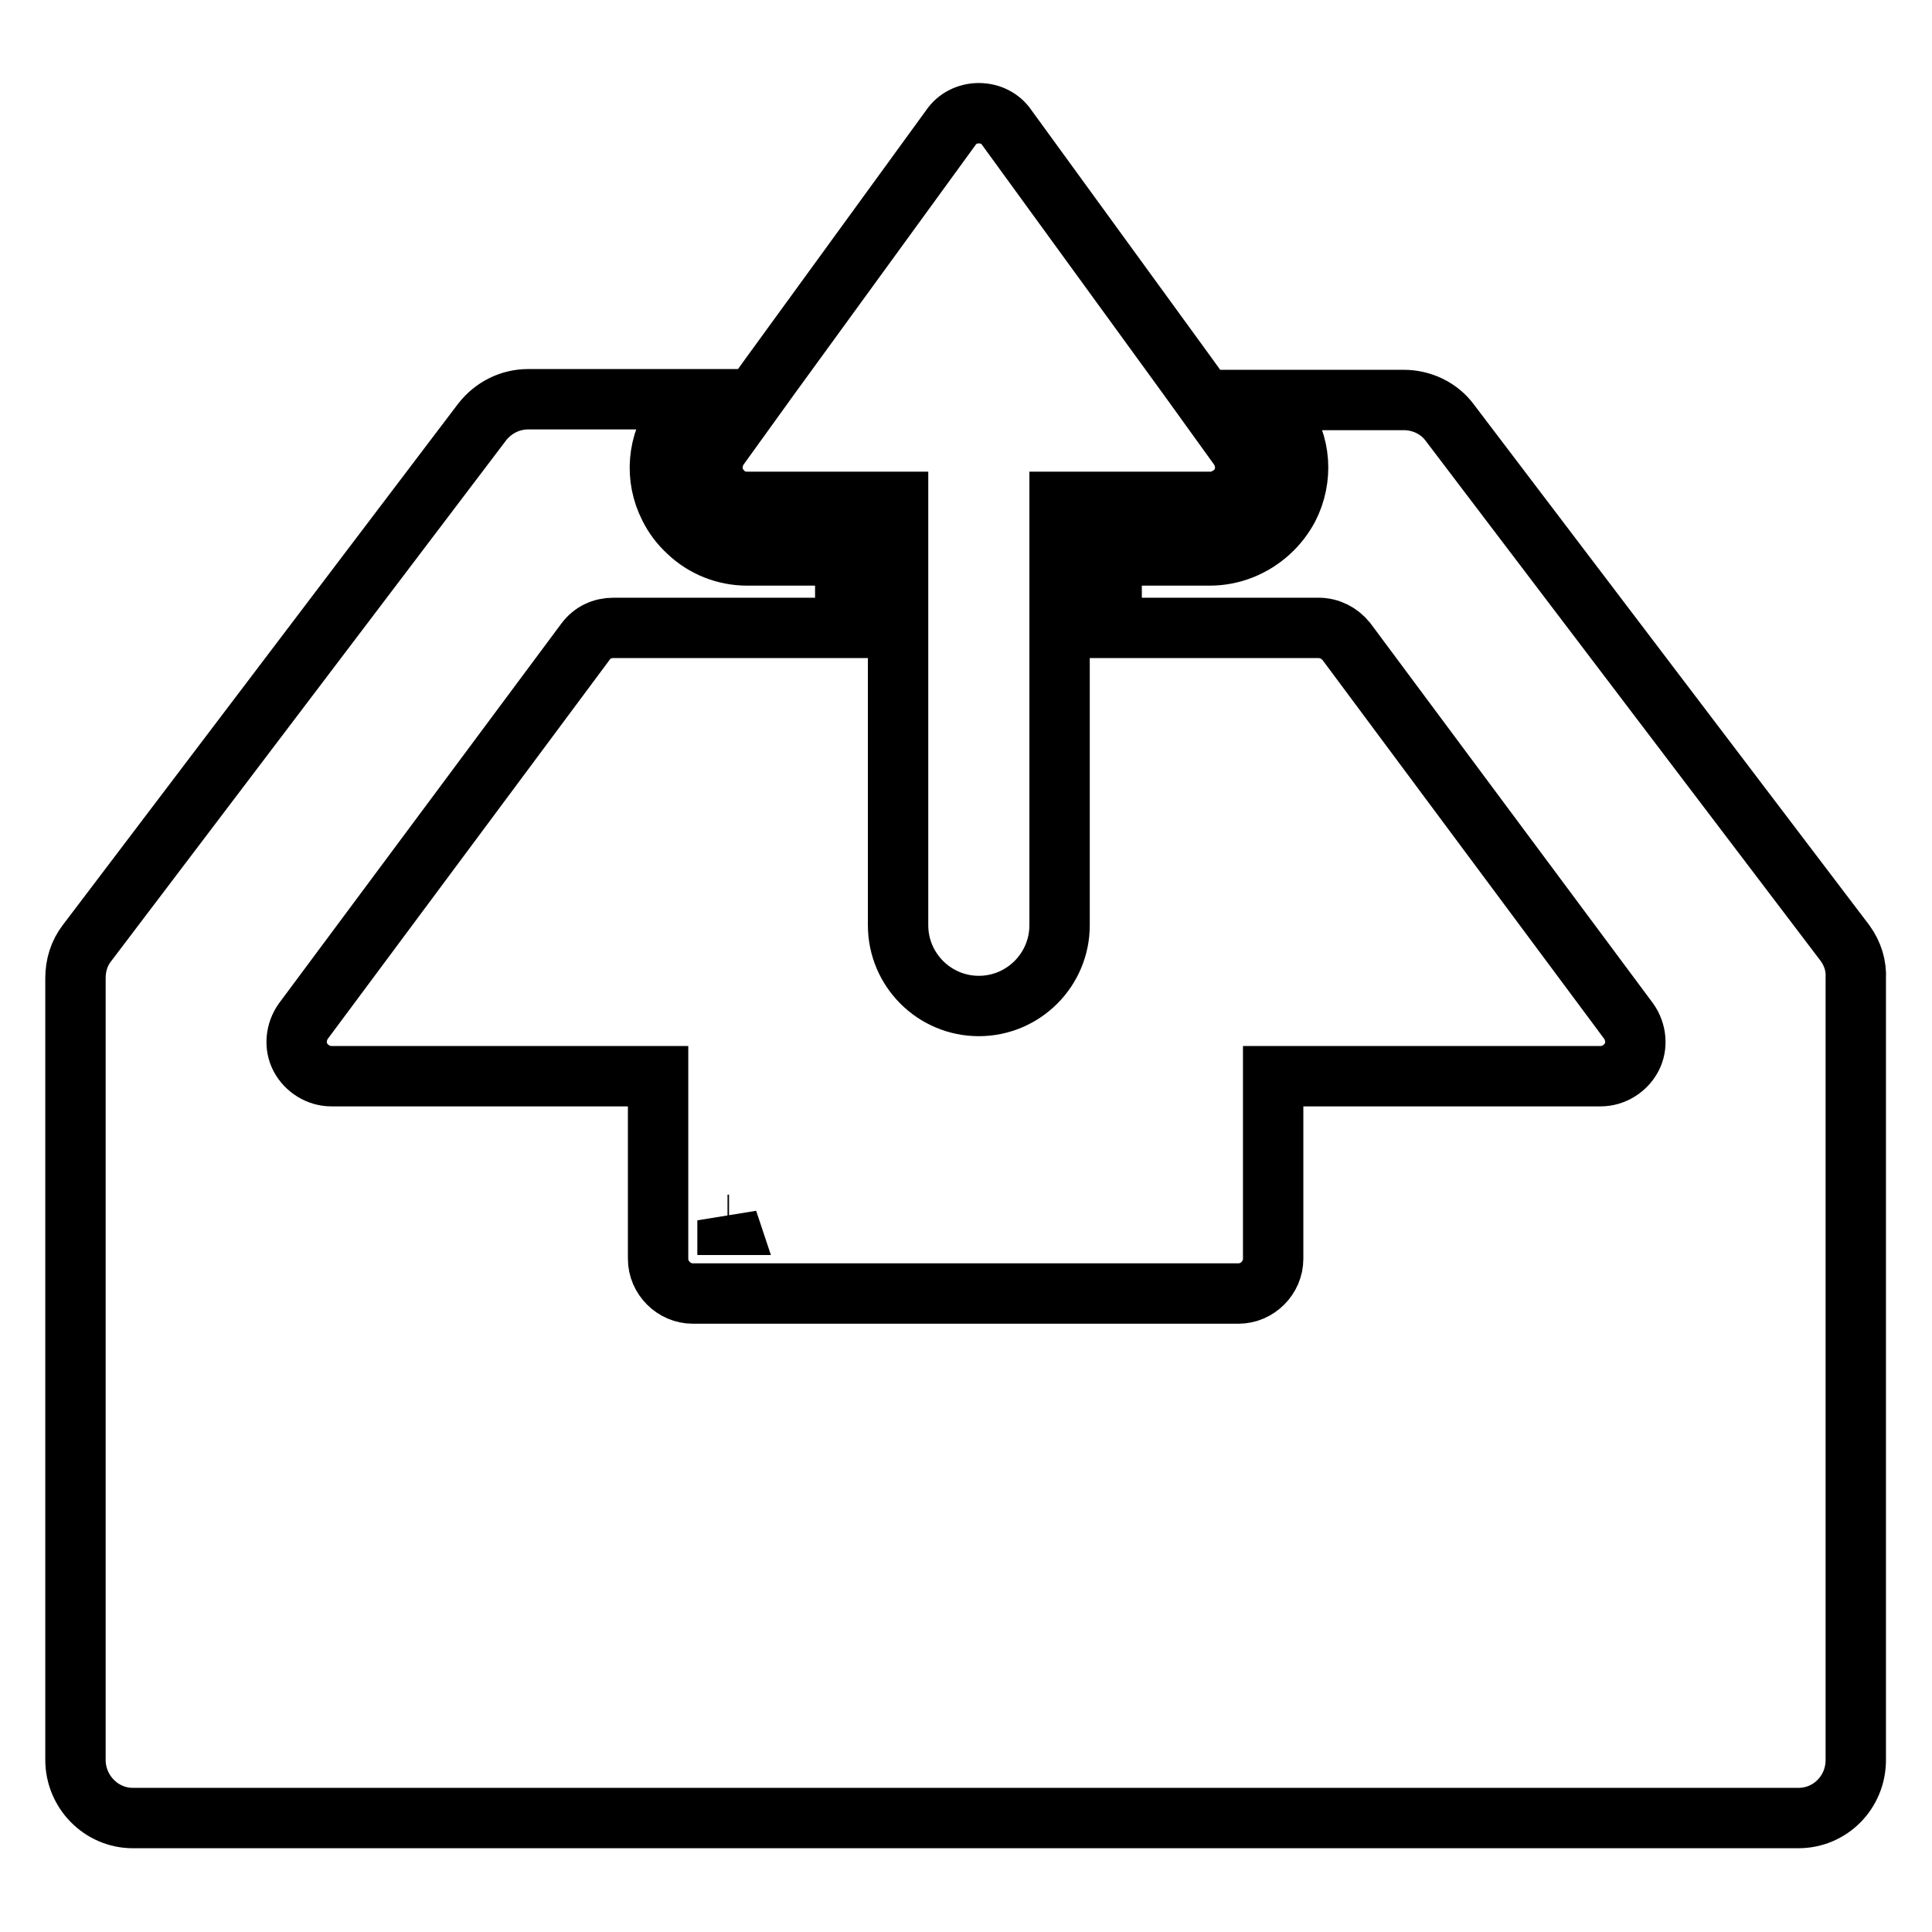 <?xml version="1.0" encoding="utf-8"?>
<!-- Svg Vector Icons : http://www.onlinewebfonts.com/icon -->
<!DOCTYPE svg PUBLIC "-//W3C//DTD SVG 1.1//EN" "http://www.w3.org/Graphics/SVG/1.1/DTD/svg11.dtd">
<svg version="1.1" xmlns="http://www.w3.org/2000/svg" xmlns:xlink="http://www.w3.org/1999/xlink" x="0px" y="0px" viewBox="0 0 256 256" enable-background="new 0 0 256 256" xml:space="preserve">
<g> <path stroke-width="8" fill-opacity="0" stroke="#000000"  d="M244.5,125L192.1,56c-1.4-1.9-3.7-3-6.1-3h-17.8l1.6,2.2c2.6,3.6,2.9,8.2,0.9,12.1 c-0.6,1.1-1.4,2.2-2.5,3.2c-2.2,2-5,3.1-7.9,3.1h-13v9.6l1.2,0h26.2c1.5,0,2.8,0.7,3.7,1.8l37.4,50.3c1,1.4,1.2,3.3,0.4,4.8 c-0.8,1.5-2.4,2.5-4.1,2.5h-43.4v24.2c0,2.5-2.1,4.6-4.6,4.6H91.8c-2.5,0-4.6-2.1-4.6-4.6v-24.2H43.9c-1.7,0-3.3-1-4.1-2.5 c-0.8-1.5-0.6-3.4,0.4-4.8l37.4-50.3c0.9-1.2,2.2-1.8,3.7-1.8h27.5v0l3.2,0v-9.6H99c-2.9,0-5.7-1.1-7.8-3.1c-1.1-1-1.9-2.1-2.5-3.3 c-2-3.9-1.6-8.5,1-12.1l1.6-2.2h-1.6h-1.2H70c-2.4,0-4.6,1.1-6.1,3L11.5,125c-1,1.3-1.5,2.9-1.5,4.6v103.6c0,4.2,3.4,7.7,7.6,7.7 h220.7c4.2,0,7.6-3.4,7.6-7.7V129.7C246,128,245.5,126.4,244.5,125z M96.6,162.3l-0.2-0.6v0.6H96.6z M95.9,65.3 c0.8,0.8,1.9,1.2,3.1,1.2h20v11.1v9.2v35.8c0,5.9,4.8,10.7,10.7,10.7s10.7-4.8,10.7-10.7V86.8v-9.2V66.5h20c1.2,0,2.2-0.5,3.1-1.2 c0.4-0.4,0.8-0.8,1-1.3c0.8-1.5,0.6-3.4-0.4-4.8l-6.7-9.3l-24-33c-0.8-1.2-2.2-1.9-3.7-1.9c-1.5,0-2.9,0.7-3.7,1.9l-24,33l-6.7,9.3 c-1,1.4-1.2,3.2-0.4,4.8C95.1,64.5,95.5,64.9,95.9,65.3L95.9,65.3z"/></g>
</svg>